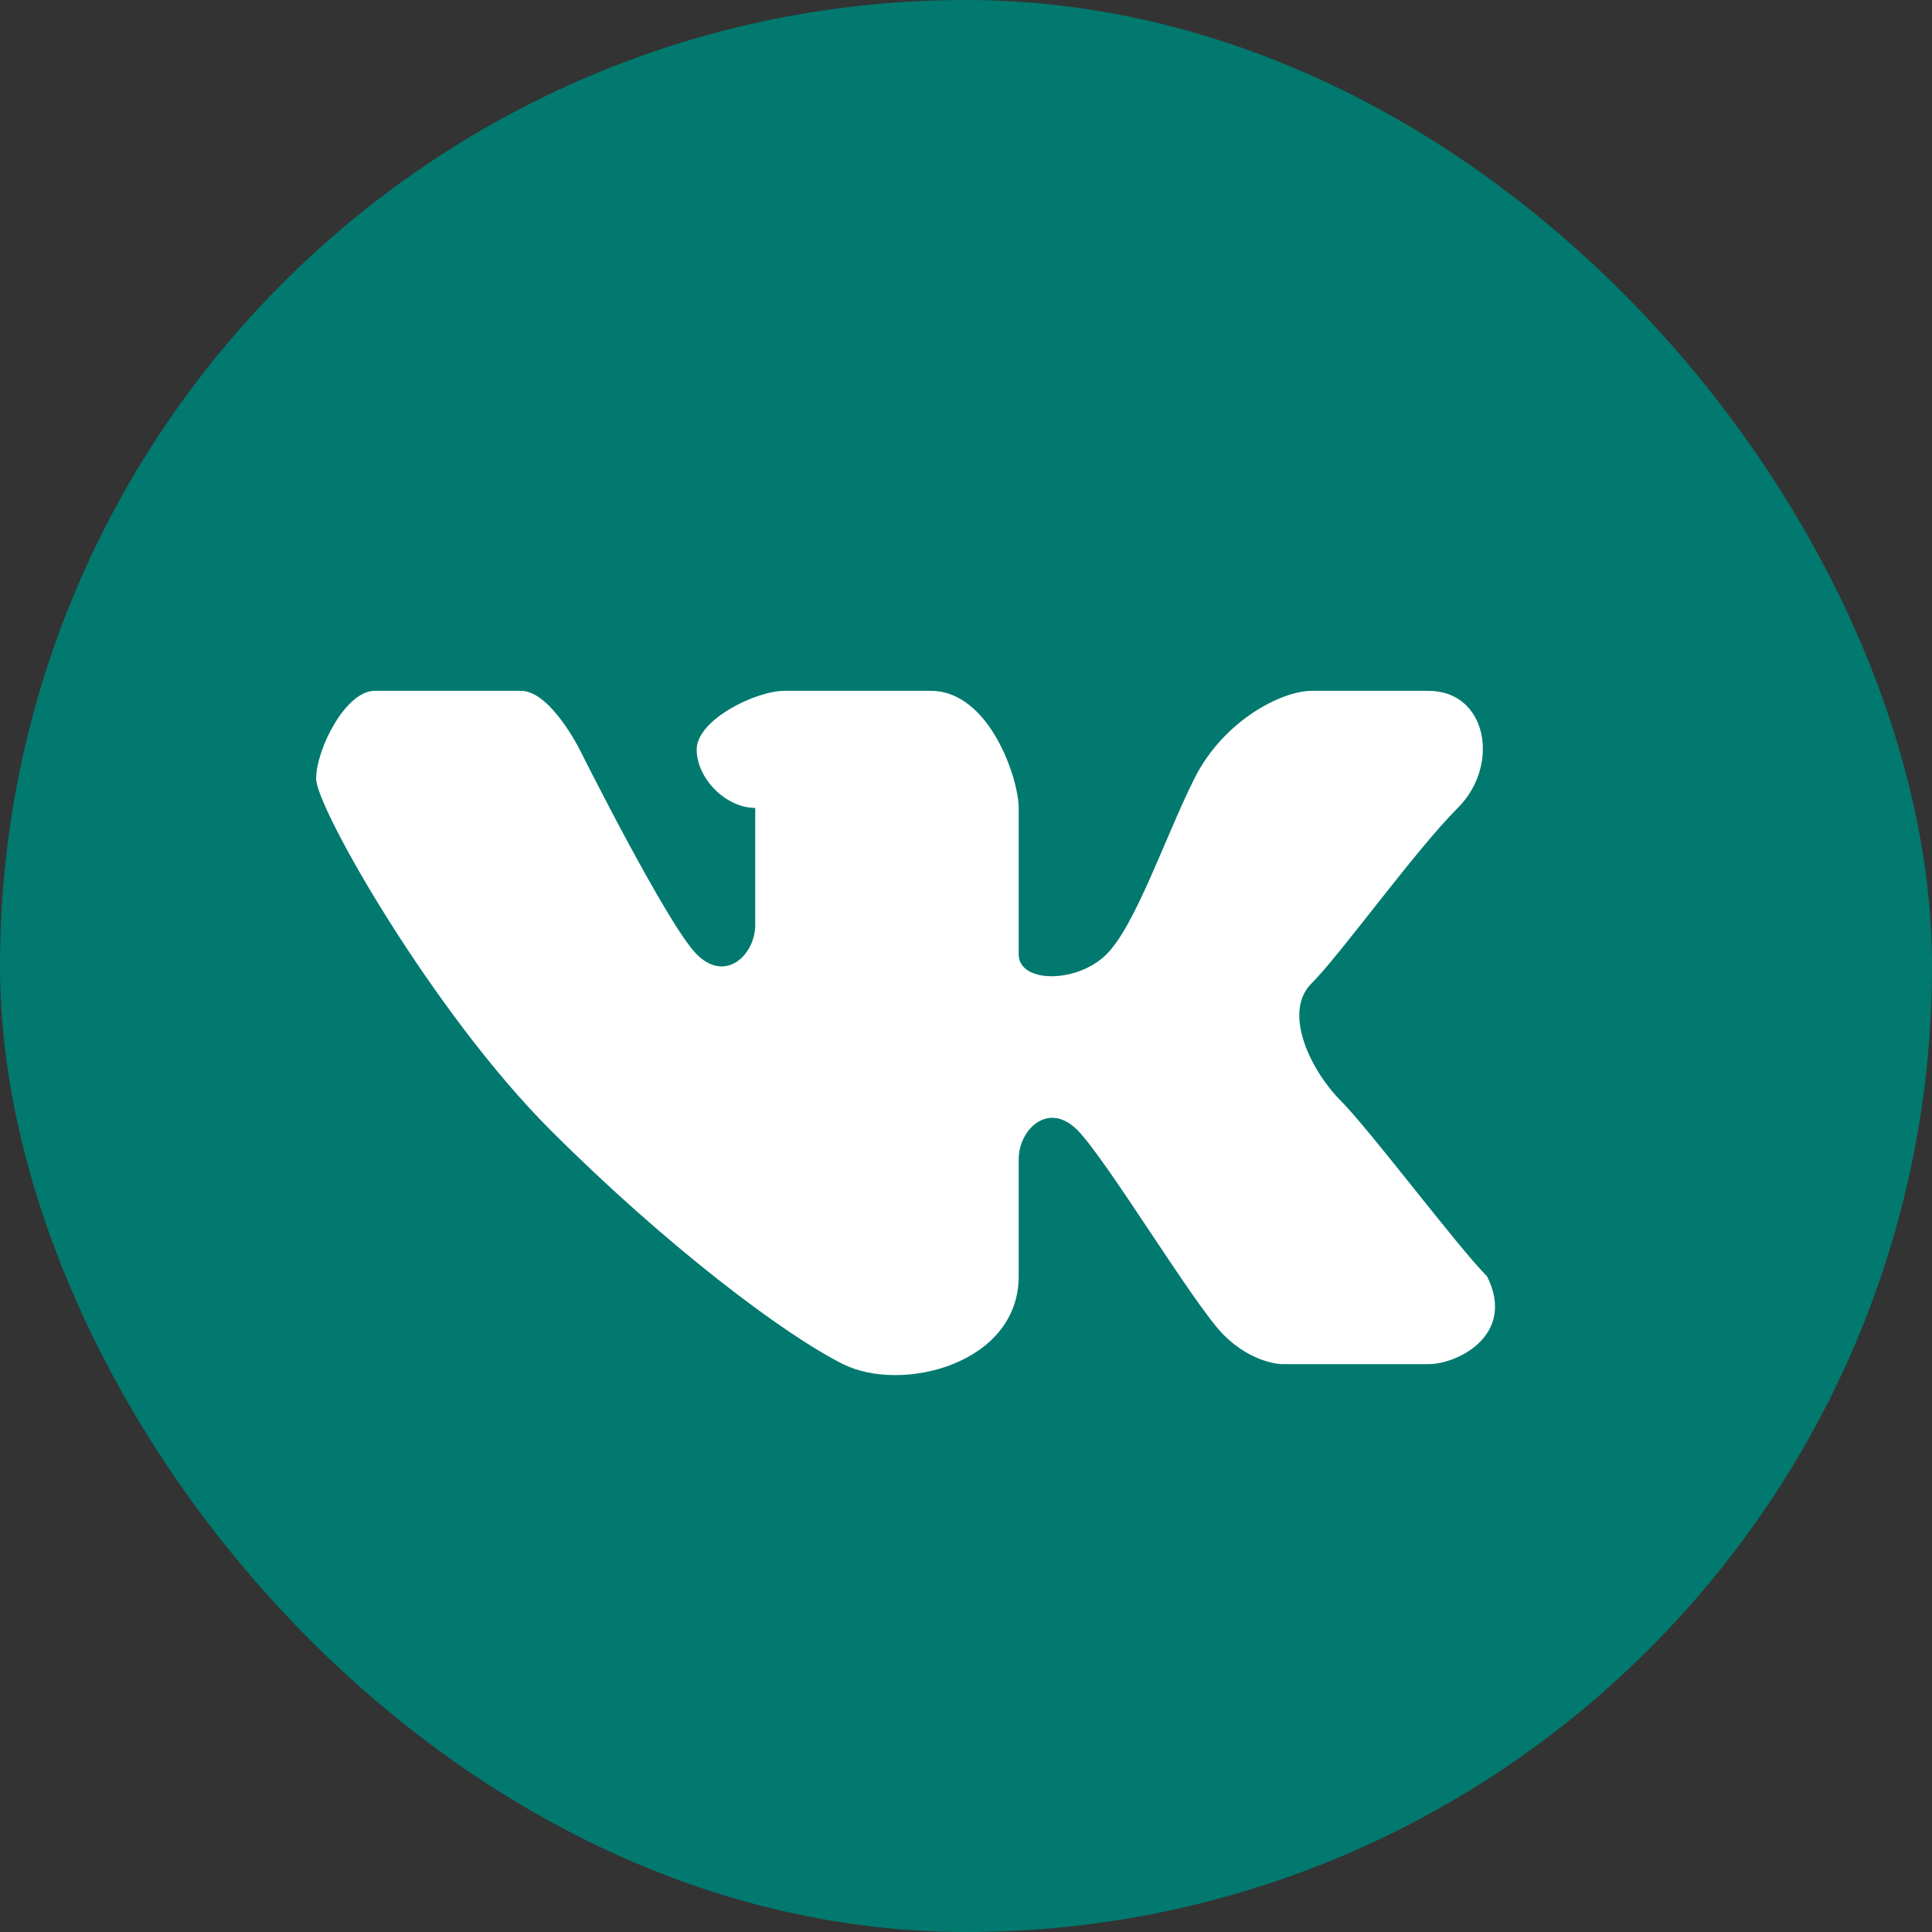 <?xml version="1.0" encoding="UTF-8"?> <svg xmlns="http://www.w3.org/2000/svg" width="55" height="55" viewBox="0 0 55 55" fill="none"><rect x="0" y="0" width="55" height="55" fill="#333333" stroke="none"/> <rect x="0.5" y="0.5" width="54" height="54" rx="27" fill="#01796F"></rect> <path d="M14.833 19.667C15.667 19.667 16.5 21.334 16.5 21.334C16.5 21.334 19 26.334 19.833 27.167C20.667 28 21.5 27.167 21.5 26.334V23C20.667 23 19.833 22.167 19.833 21.334C19.833 20.5 21.5 19.667 22.333 19.667H26.5C28.167 19.667 29 22.167 29 23V27.167C29 28 30.667 28 31.5 27.167C32.333 26.334 33.167 23.834 34 22.167C34.833 20.5 36.5 19.667 37.333 19.667H40.667C42.333 19.667 42.721 21.78 41.5 23C40.279 24.221 38.167 27.167 37.333 28C36.5 28.834 37.333 30.5 38.167 31.334C39 32.167 41.5 35.5 42.333 36.334C43.167 38 41.5 38.834 40.667 38.834H36.5C36.5 38.834 35.667 38.834 34.833 38C34 37.167 31.5 33 30.667 32.167C29.833 31.334 29 32.167 29 33V36.334C29 38.834 25.667 39.667 24 38.834C22.333 38 19 35.5 15.667 32.167C12.333 28.834 9 23 9 22.167C9 21.334 9.833 19.667 10.667 19.667H14.833Z" fill="white"></path> <rect x="0.5" y="0.5" width="54" height="54" rx="27" stroke="#01796F"></rect> </svg> 